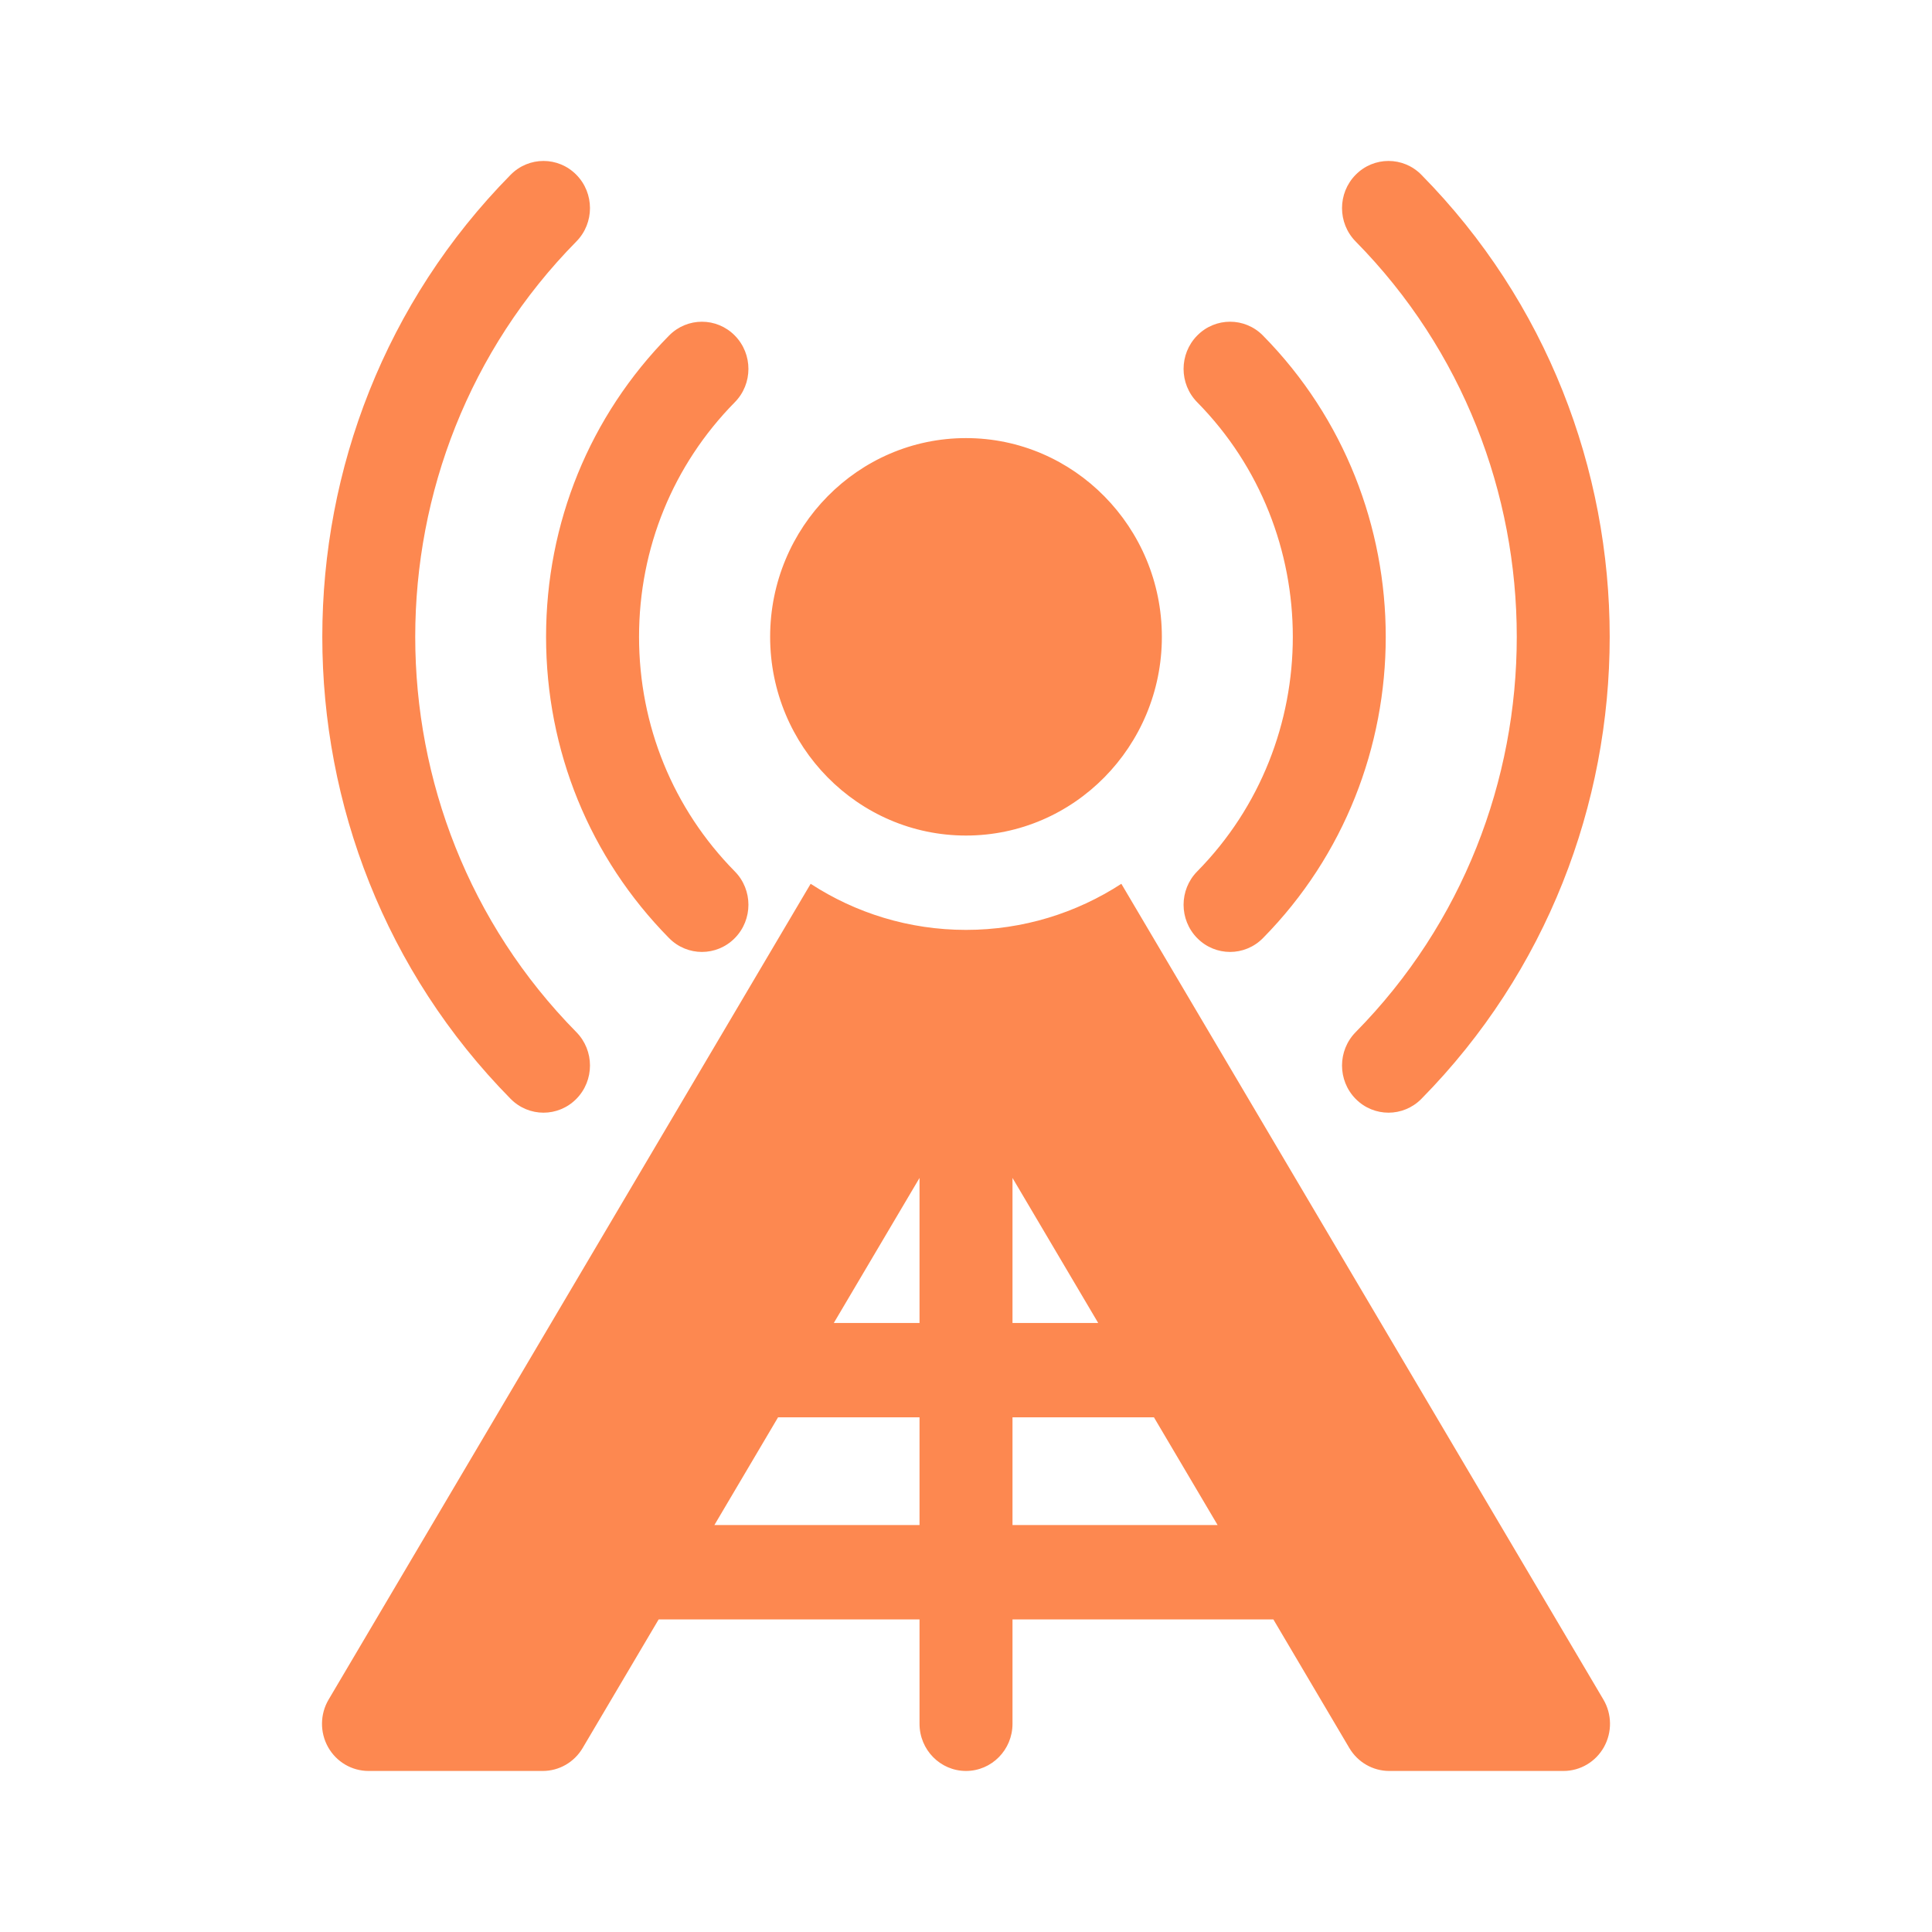 <svg width="90" height="90" viewBox="0 0 90 90" fill="none" xmlns="http://www.w3.org/2000/svg">
<path d="M74.692 79.171C75.093 79.85 75.103 80.695 74.719 81.384C74.334 82.072 73.615 82.498 72.835 82.498H64.716C63.955 82.498 63.25 82.093 62.858 81.431L59.318 75.438H47.166V80.301C47.166 81.514 46.196 82.498 45 82.498C43.804 82.498 42.835 81.514 42.835 80.301V75.438H30.683L27.141 81.431C26.75 82.093 26.045 82.498 25.284 82.498H17.166C16.386 82.498 15.666 82.072 15.281 81.384C14.897 80.695 14.907 79.85 15.309 79.171L37.763 41.171C39.854 42.53 42.338 43.318 45 43.318C47.662 43.318 50.146 42.529 52.237 41.171L74.692 79.171ZM36.245 66.024L33.279 71.043H42.835V66.024H36.245ZM47.166 66.024V71.043H56.721L53.755 66.024H47.166ZM38.842 61.629H42.835V54.873L38.842 61.629ZM47.166 61.629H51.158L47.166 54.873V61.629ZM23.787 8.142C24.632 7.283 26.004 7.283 26.849 8.142C27.695 9 27.695 10.391 26.849 11.249C16.841 21.404 16.841 37.927 26.85 48.082C27.695 48.94 27.695 50.331 26.85 51.189C26.427 51.618 25.872 51.833 25.319 51.833C24.764 51.833 24.21 51.618 23.787 51.189C12.09 39.321 12.09 20.01 23.787 8.142ZM63.151 8.142C63.997 7.283 65.368 7.283 66.213 8.142C77.91 20.01 77.91 39.321 66.213 51.19C65.79 51.618 65.236 51.833 64.682 51.833C64.128 51.833 63.574 51.619 63.151 51.19C62.305 50.332 62.305 48.941 63.151 48.082C73.159 37.927 73.159 21.404 63.151 11.249C62.305 10.391 62.305 8.999 63.151 8.142ZM31.168 15.631C32.013 14.773 33.385 14.773 34.23 15.631C35.076 16.489 35.076 17.88 34.23 18.738C31.353 21.657 29.769 25.538 29.769 29.665C29.769 33.794 31.353 37.674 34.23 40.594C35.076 41.452 35.076 42.843 34.23 43.701C33.808 44.13 33.253 44.345 32.699 44.345C32.145 44.345 31.591 44.13 31.168 43.701C27.473 39.952 25.438 34.967 25.438 29.665C25.438 24.364 27.473 19.379 31.168 15.631ZM55.77 15.631C56.616 14.772 57.987 14.772 58.833 15.631C66.46 23.37 66.46 35.962 58.833 43.701C58.41 44.13 57.856 44.345 57.301 44.345C56.747 44.345 56.193 44.13 55.77 43.701C54.924 42.843 54.924 41.452 55.77 40.594C61.709 34.568 61.709 24.764 55.77 18.738C54.924 17.88 54.924 16.488 55.77 15.631ZM45 20.408C50.031 20.408 54.124 24.561 54.124 29.666C54.124 34.77 50.031 38.923 45 38.923C39.969 38.923 35.876 34.771 35.876 29.666C35.876 24.561 39.969 20.408 45 20.408Z" fill="#FD8850"/>
</svg>
